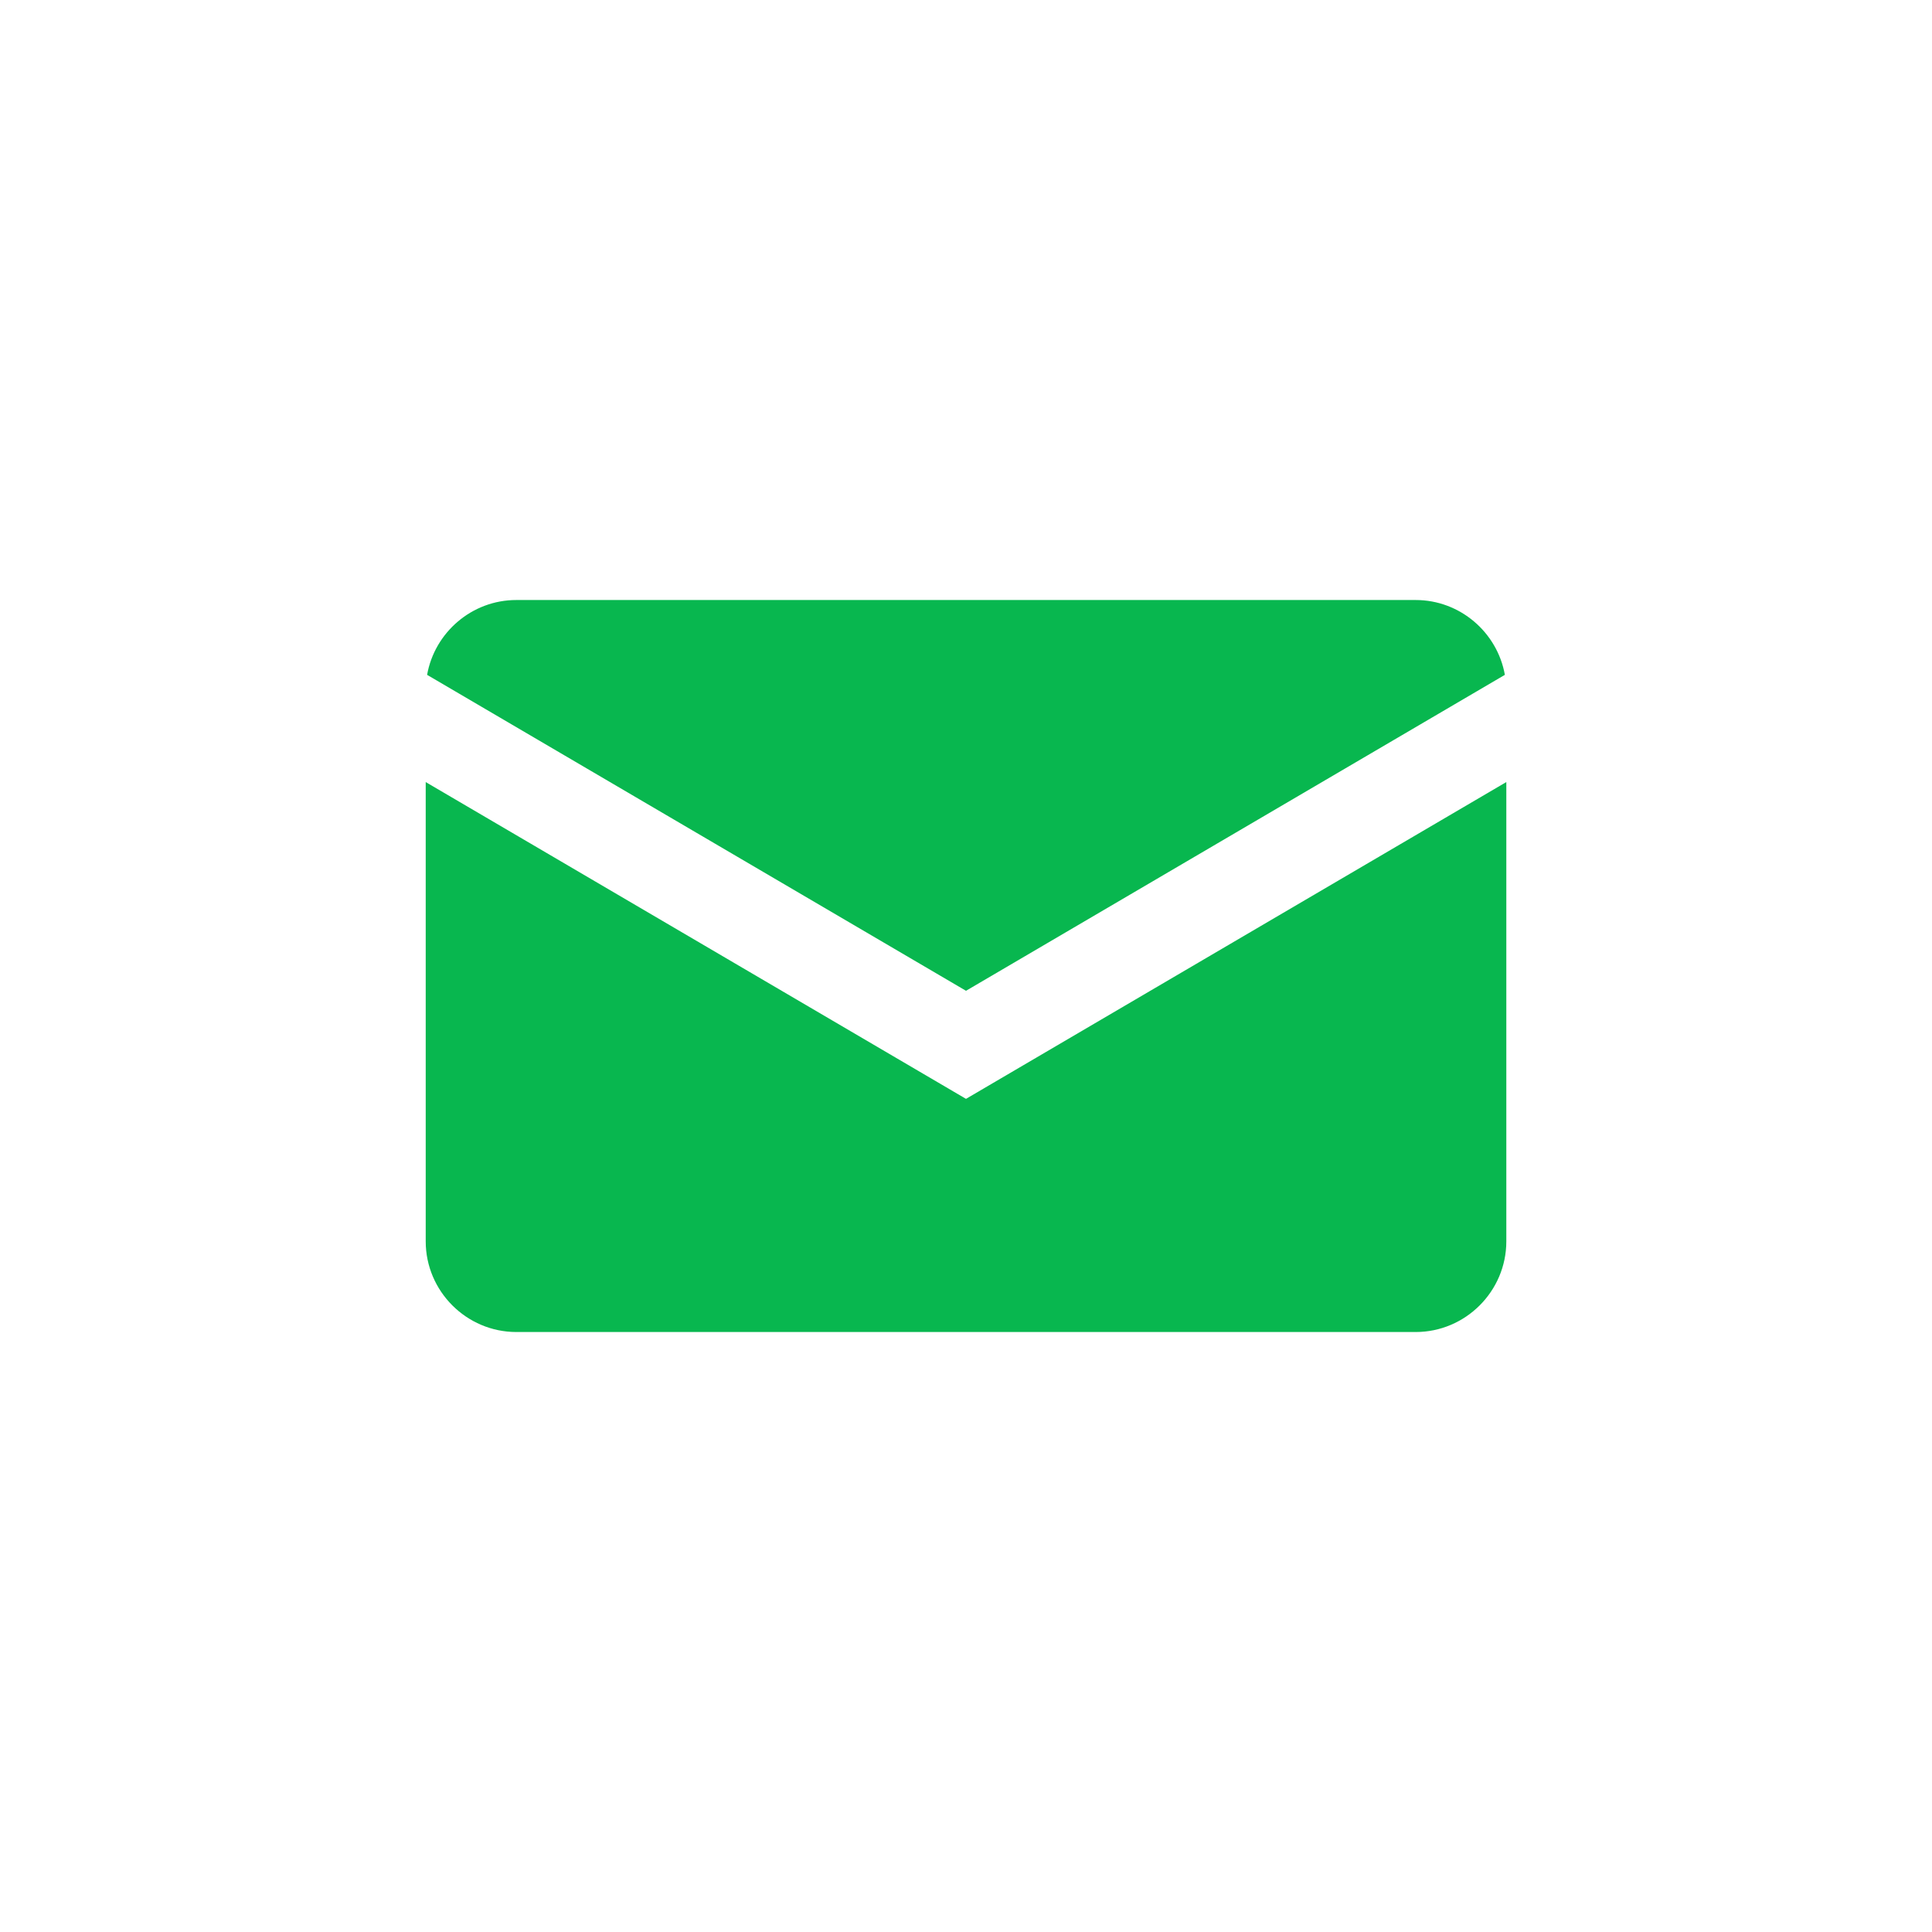 <?xml version="1.0" encoding="utf-8"?>
<!-- Generator: Adobe Illustrator 24.3.0, SVG Export Plug-In . SVG Version: 6.00 Build 0)  -->
<svg version="1.1" id="Capa_1" xmlns="http://www.w3.org/2000/svg" xmlns:xlink="http://www.w3.org/1999/xlink" x="0px" y="0px"
	 viewBox="0 0 600 600" style="enable-background:new 0 0 600 600;" xml:space="preserve">
<style type="text/css">
	.st0{fill-rule:evenodd;clip-rule:evenodd;fill:#08B74F;}
</style>
<g>
	<path class="st0" d="M160.35,186.34h279.29c13.81,0,25.37,10.08,27.71,23.24L300,307.7l-167.36-98.12
		C134.98,196.41,146.55,186.34,160.35,186.34L160.35,186.34z M467.79,242.88L300,341.26l-167.79-98.38v142.64
		c0,15.48,12.67,28.15,28.15,28.15h279.29c15.48,0,28.15-12.67,28.15-28.15V242.88z"/>
</g>
</svg>
